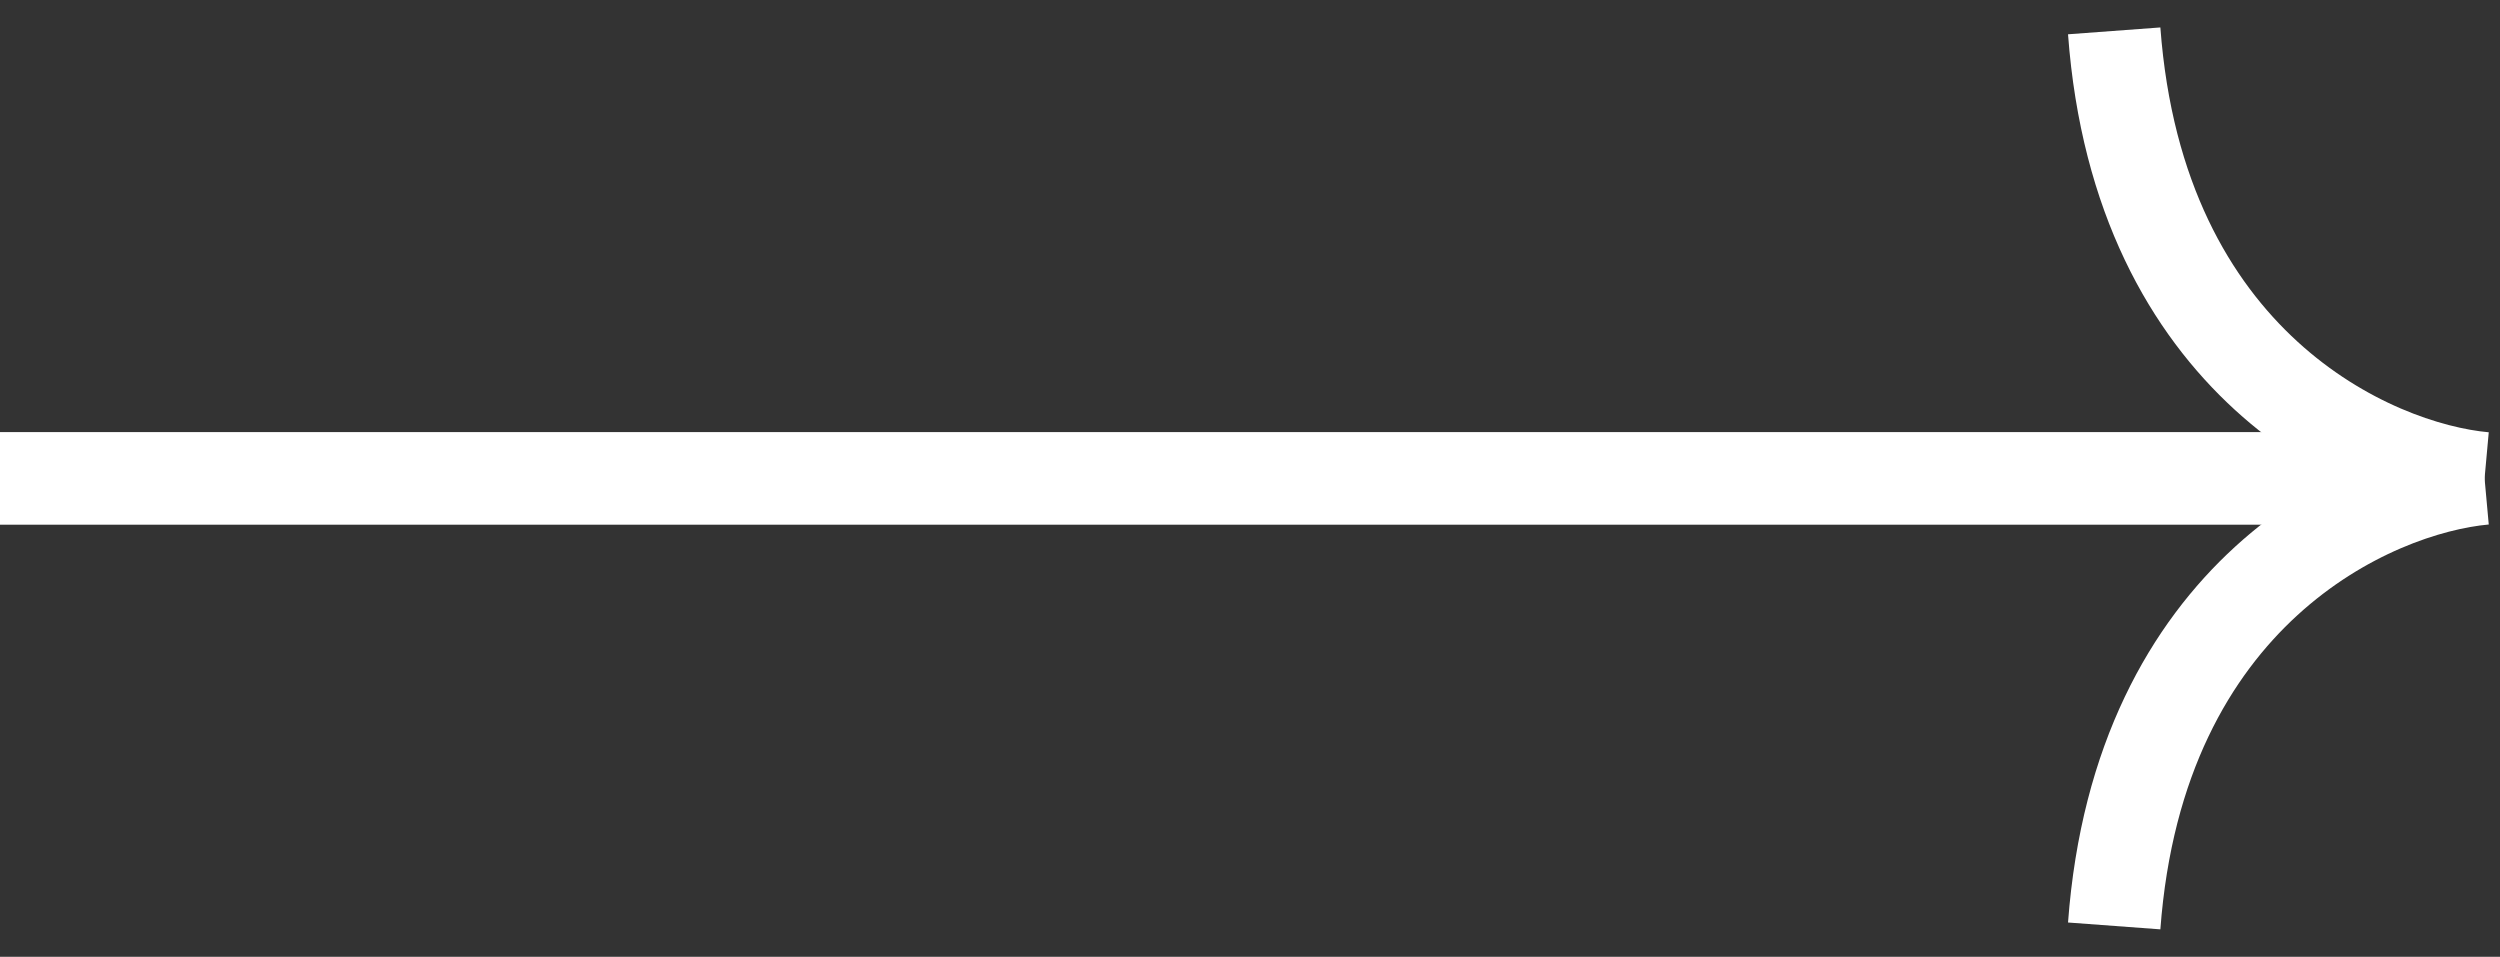 <?xml version="1.0" encoding="UTF-8"?>
<svg data-bbox="0 1 80.5 29" xmlns="http://www.w3.org/2000/svg" viewBox="0 0 81 31" height="31" width="81" data-type="ugc">
    <rect x="0" y="0" width="81" height="31" fill="#333333" stroke="none"/>
    <g>
        <path stroke-width="3" stroke="#ffffff" d="M0 15.5h80" fill="none"/>
        <path stroke-width="3" stroke="#ffffff" d="M80.5 15.5c-3.667-.333-11.2-3.7-12-14.5" fill="none"/>
        <path stroke-width="3" stroke="#ffffff" d="M80.5 15.5c-3.667.333-11.2 3.7-12 14.5" fill="none"/>
    </g>
</svg>
